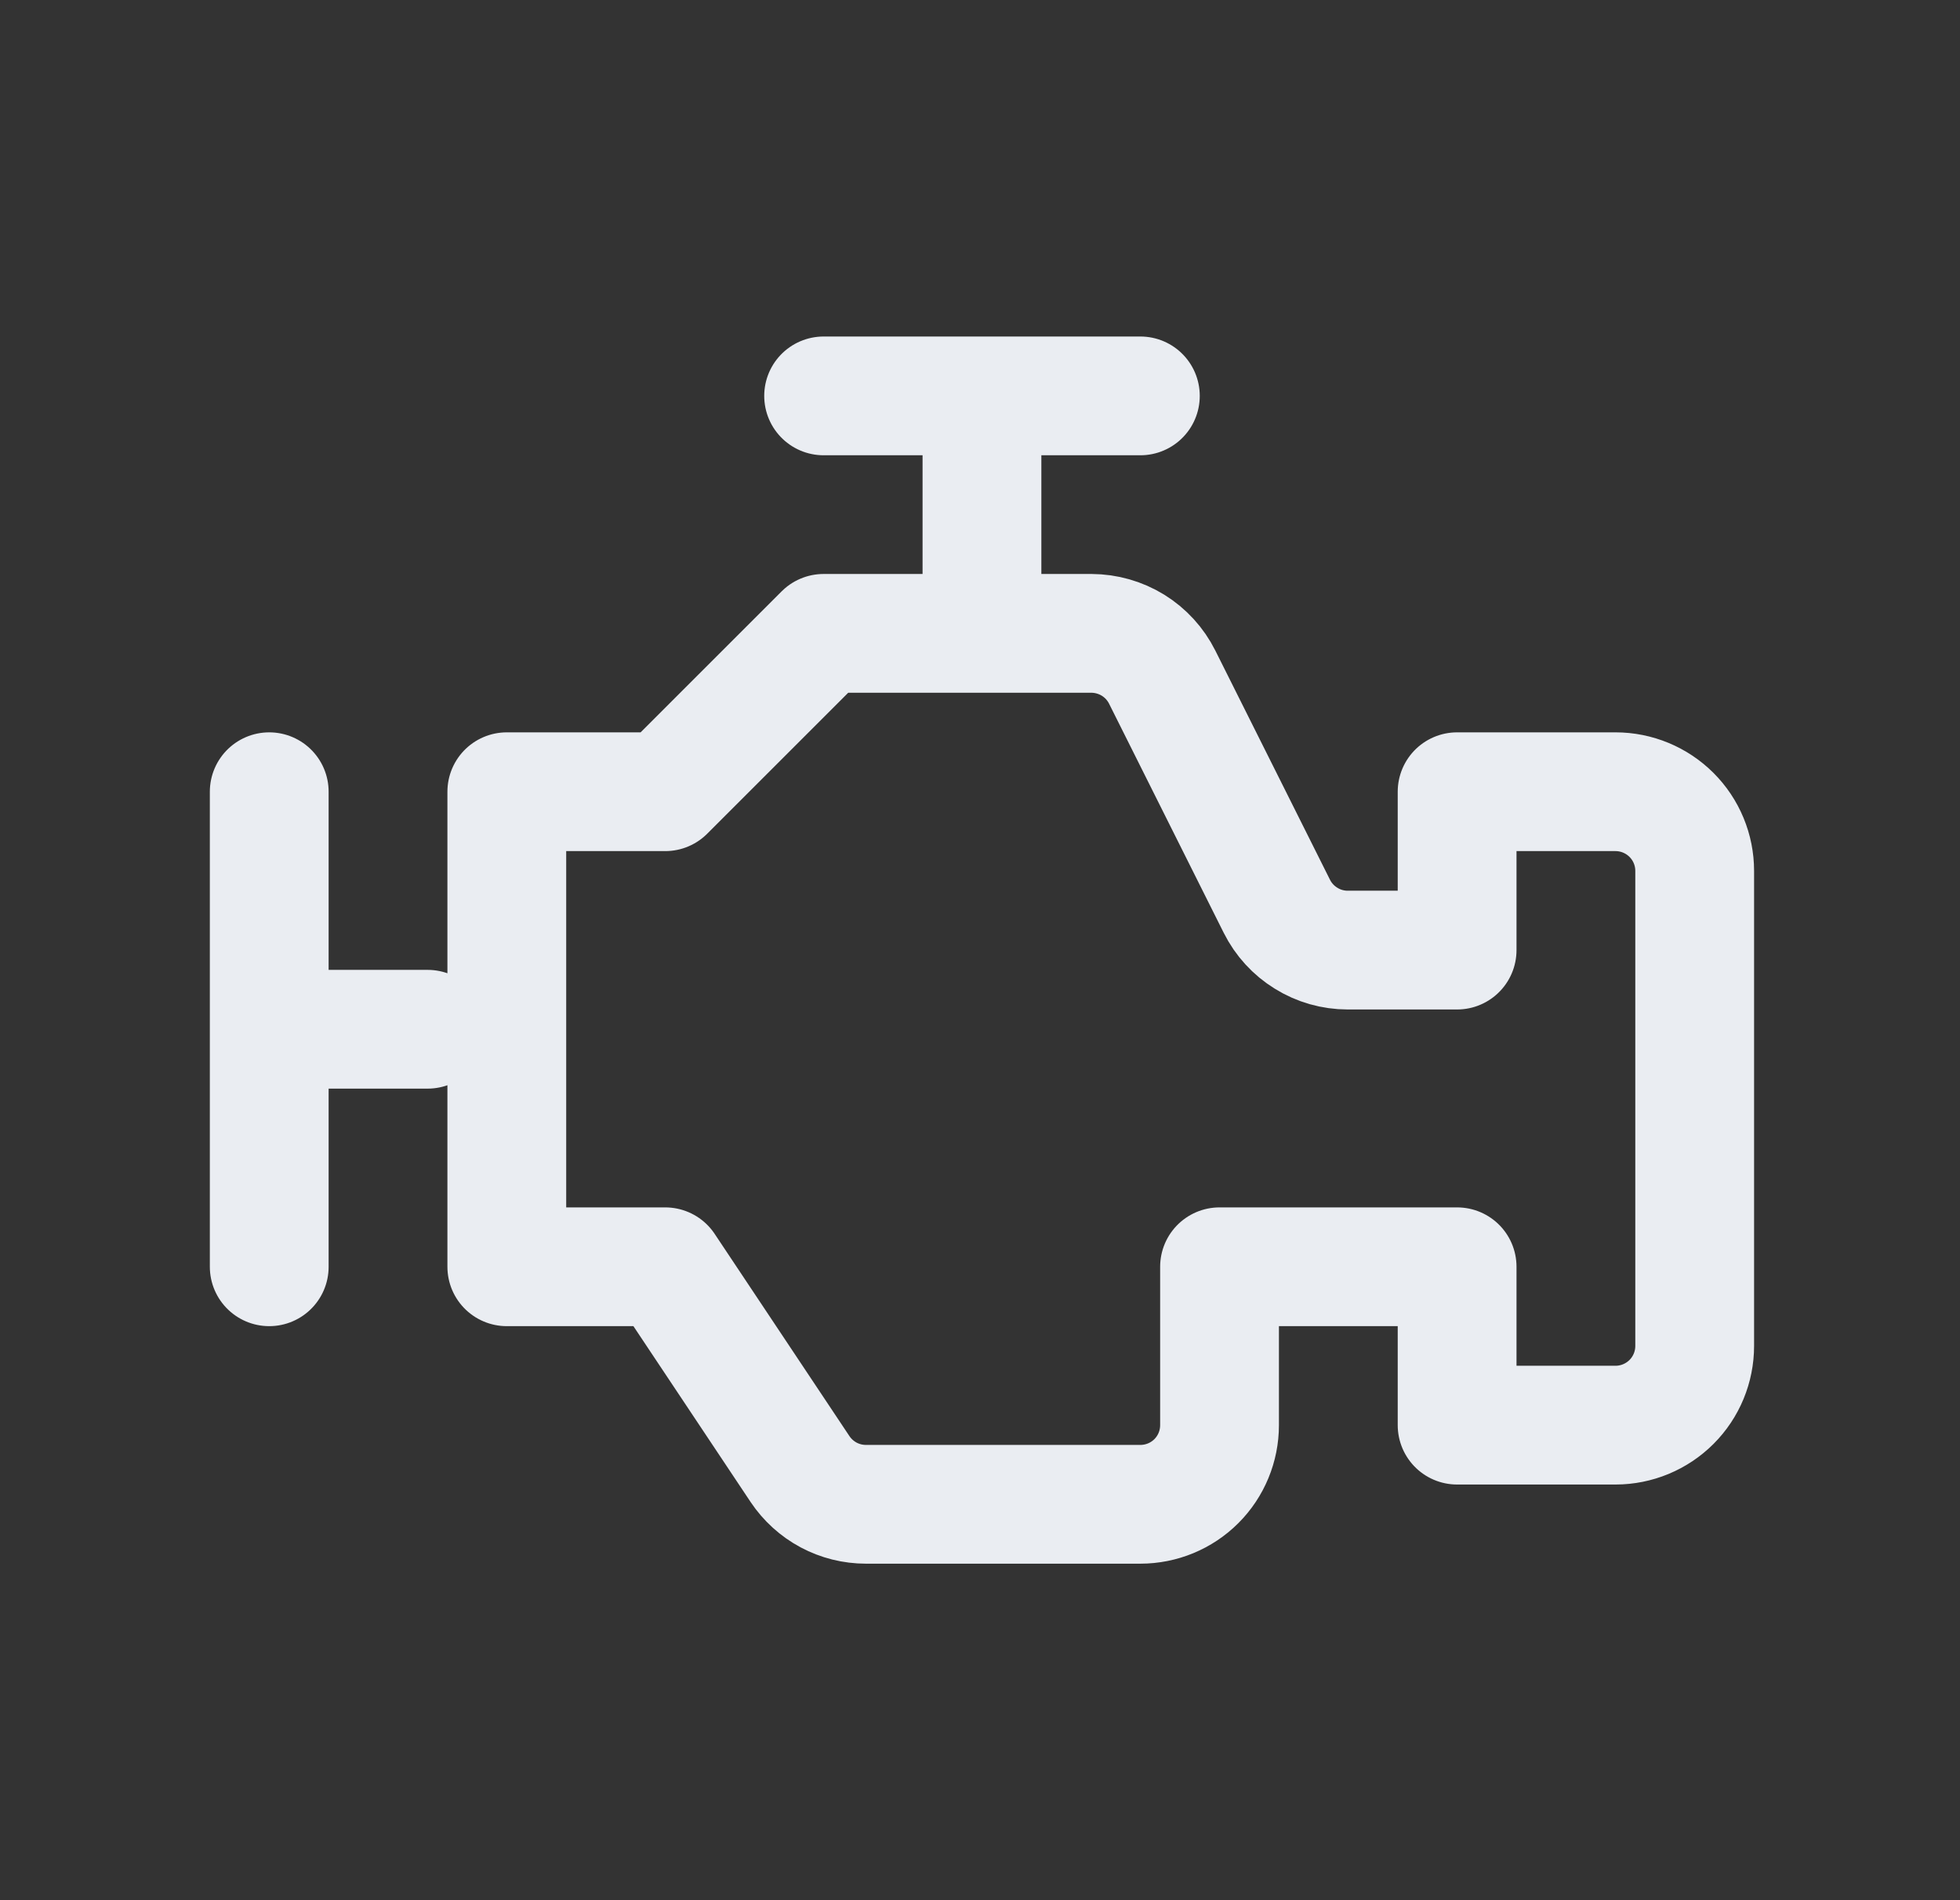 <svg width="33" height="32" viewBox="0 0 33 32" fill="none" xmlns="http://www.w3.org/2000/svg">
<rect x="0" y="0" width="33" height="32" fill="#333333" stroke="none"/>
<path d="M4.533 13.333V21.333M16.533 6.667V10.666M13.867 6.667H19.2M7.2 17.333H4.533M8.533 13.333H11.2L13.867 10.666H18.376C18.623 10.667 18.866 10.736 19.077 10.866C19.287 10.996 19.457 11.182 19.568 11.404L21.498 15.262C21.609 15.484 21.779 15.67 21.99 15.8C22.2 15.931 22.443 16 22.691 16H24.533V13.333H27.2C27.553 13.333 27.893 13.474 28.143 13.724C28.393 13.974 28.533 14.313 28.533 14.666V22.666C28.533 23.02 28.393 23.359 28.143 23.609C27.893 23.859 27.553 24 27.2 24H24.533V21.333H20.533V24C20.533 24.354 20.393 24.693 20.143 24.943C19.893 25.193 19.553 25.333 19.2 25.333H14.58C14.36 25.333 14.144 25.279 13.951 25.176C13.757 25.072 13.592 24.922 13.47 24.74L11.2 21.333H8.533V13.333Z" stroke="#EAEDF2" stroke-width="2" stroke-linecap="round" stroke-linejoin="round"/>
</svg>
